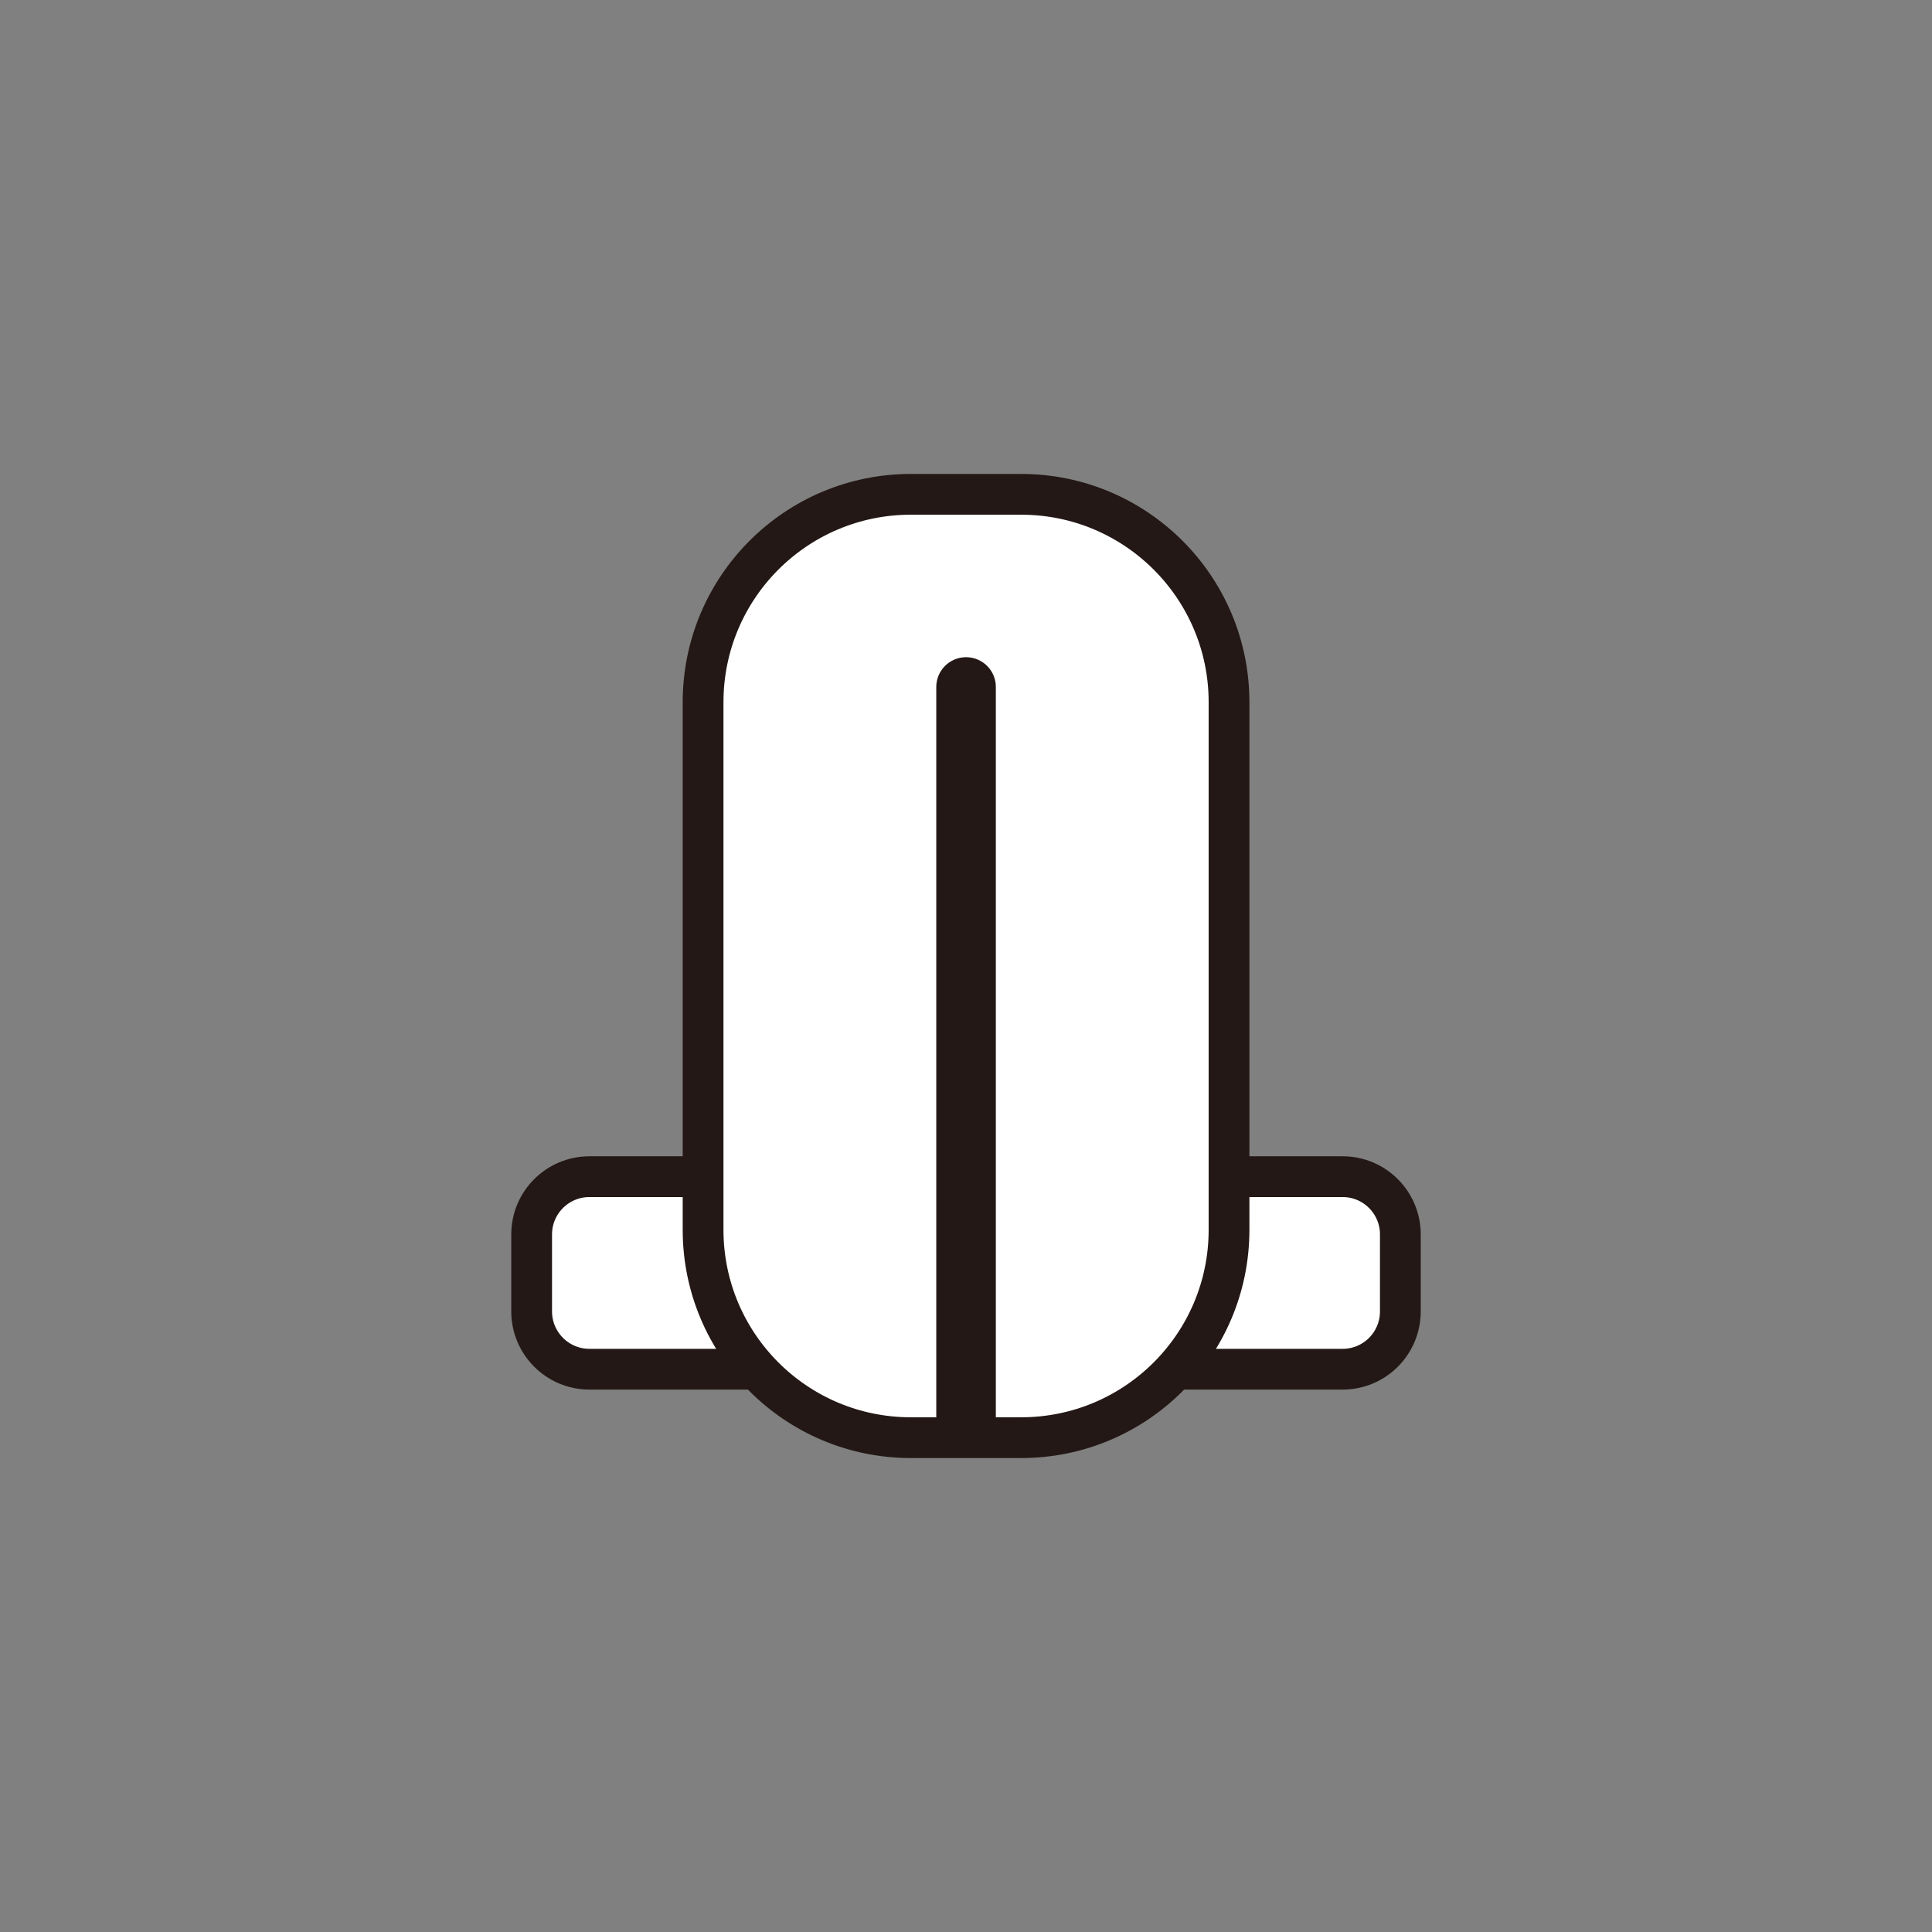 <?xml version="1.0" encoding="UTF-8"?><svg id="a" xmlns="http://www.w3.org/2000/svg" viewBox="0 0 241 241"><rect x="0" y="0" width="241" height="241" fill="#808080" stroke="none"/><defs><style>.b{fill:#fff;stroke-width:5.085px;}.b,.c{stroke:#231815;}.c{fill:none;stroke-linecap:round;stroke-width:7.43px;}</style></defs><path class="b" d="m115.538,170.797h-42.01c-3.977,0-7.21-3.226-7.21-7.21v-9.605c0-3.978,3.233-7.203,7.21-7.203h42.01v24.018Z"/><path class="b" d="m125.456,146.779h42.023c3.984,0,7.203,3.232,7.203,7.203v9.605c0,3.984-3.22,7.21-7.203,7.21h-42.023v-24.018Z"/><path class="b" d="m153.311,153.404c0,14.327-11.613,25.933-25.94,25.933h-13.742c-14.327,0-25.926-11.606-25.926-25.933v-65.808c0-14.321,11.6-25.934,25.926-25.934h13.742c14.327,0,25.94,11.613,25.94,25.934v65.808Z"/><line class="c" x1="120.507" y1="85.694" x2="120.507" y2="178.094"/></svg>